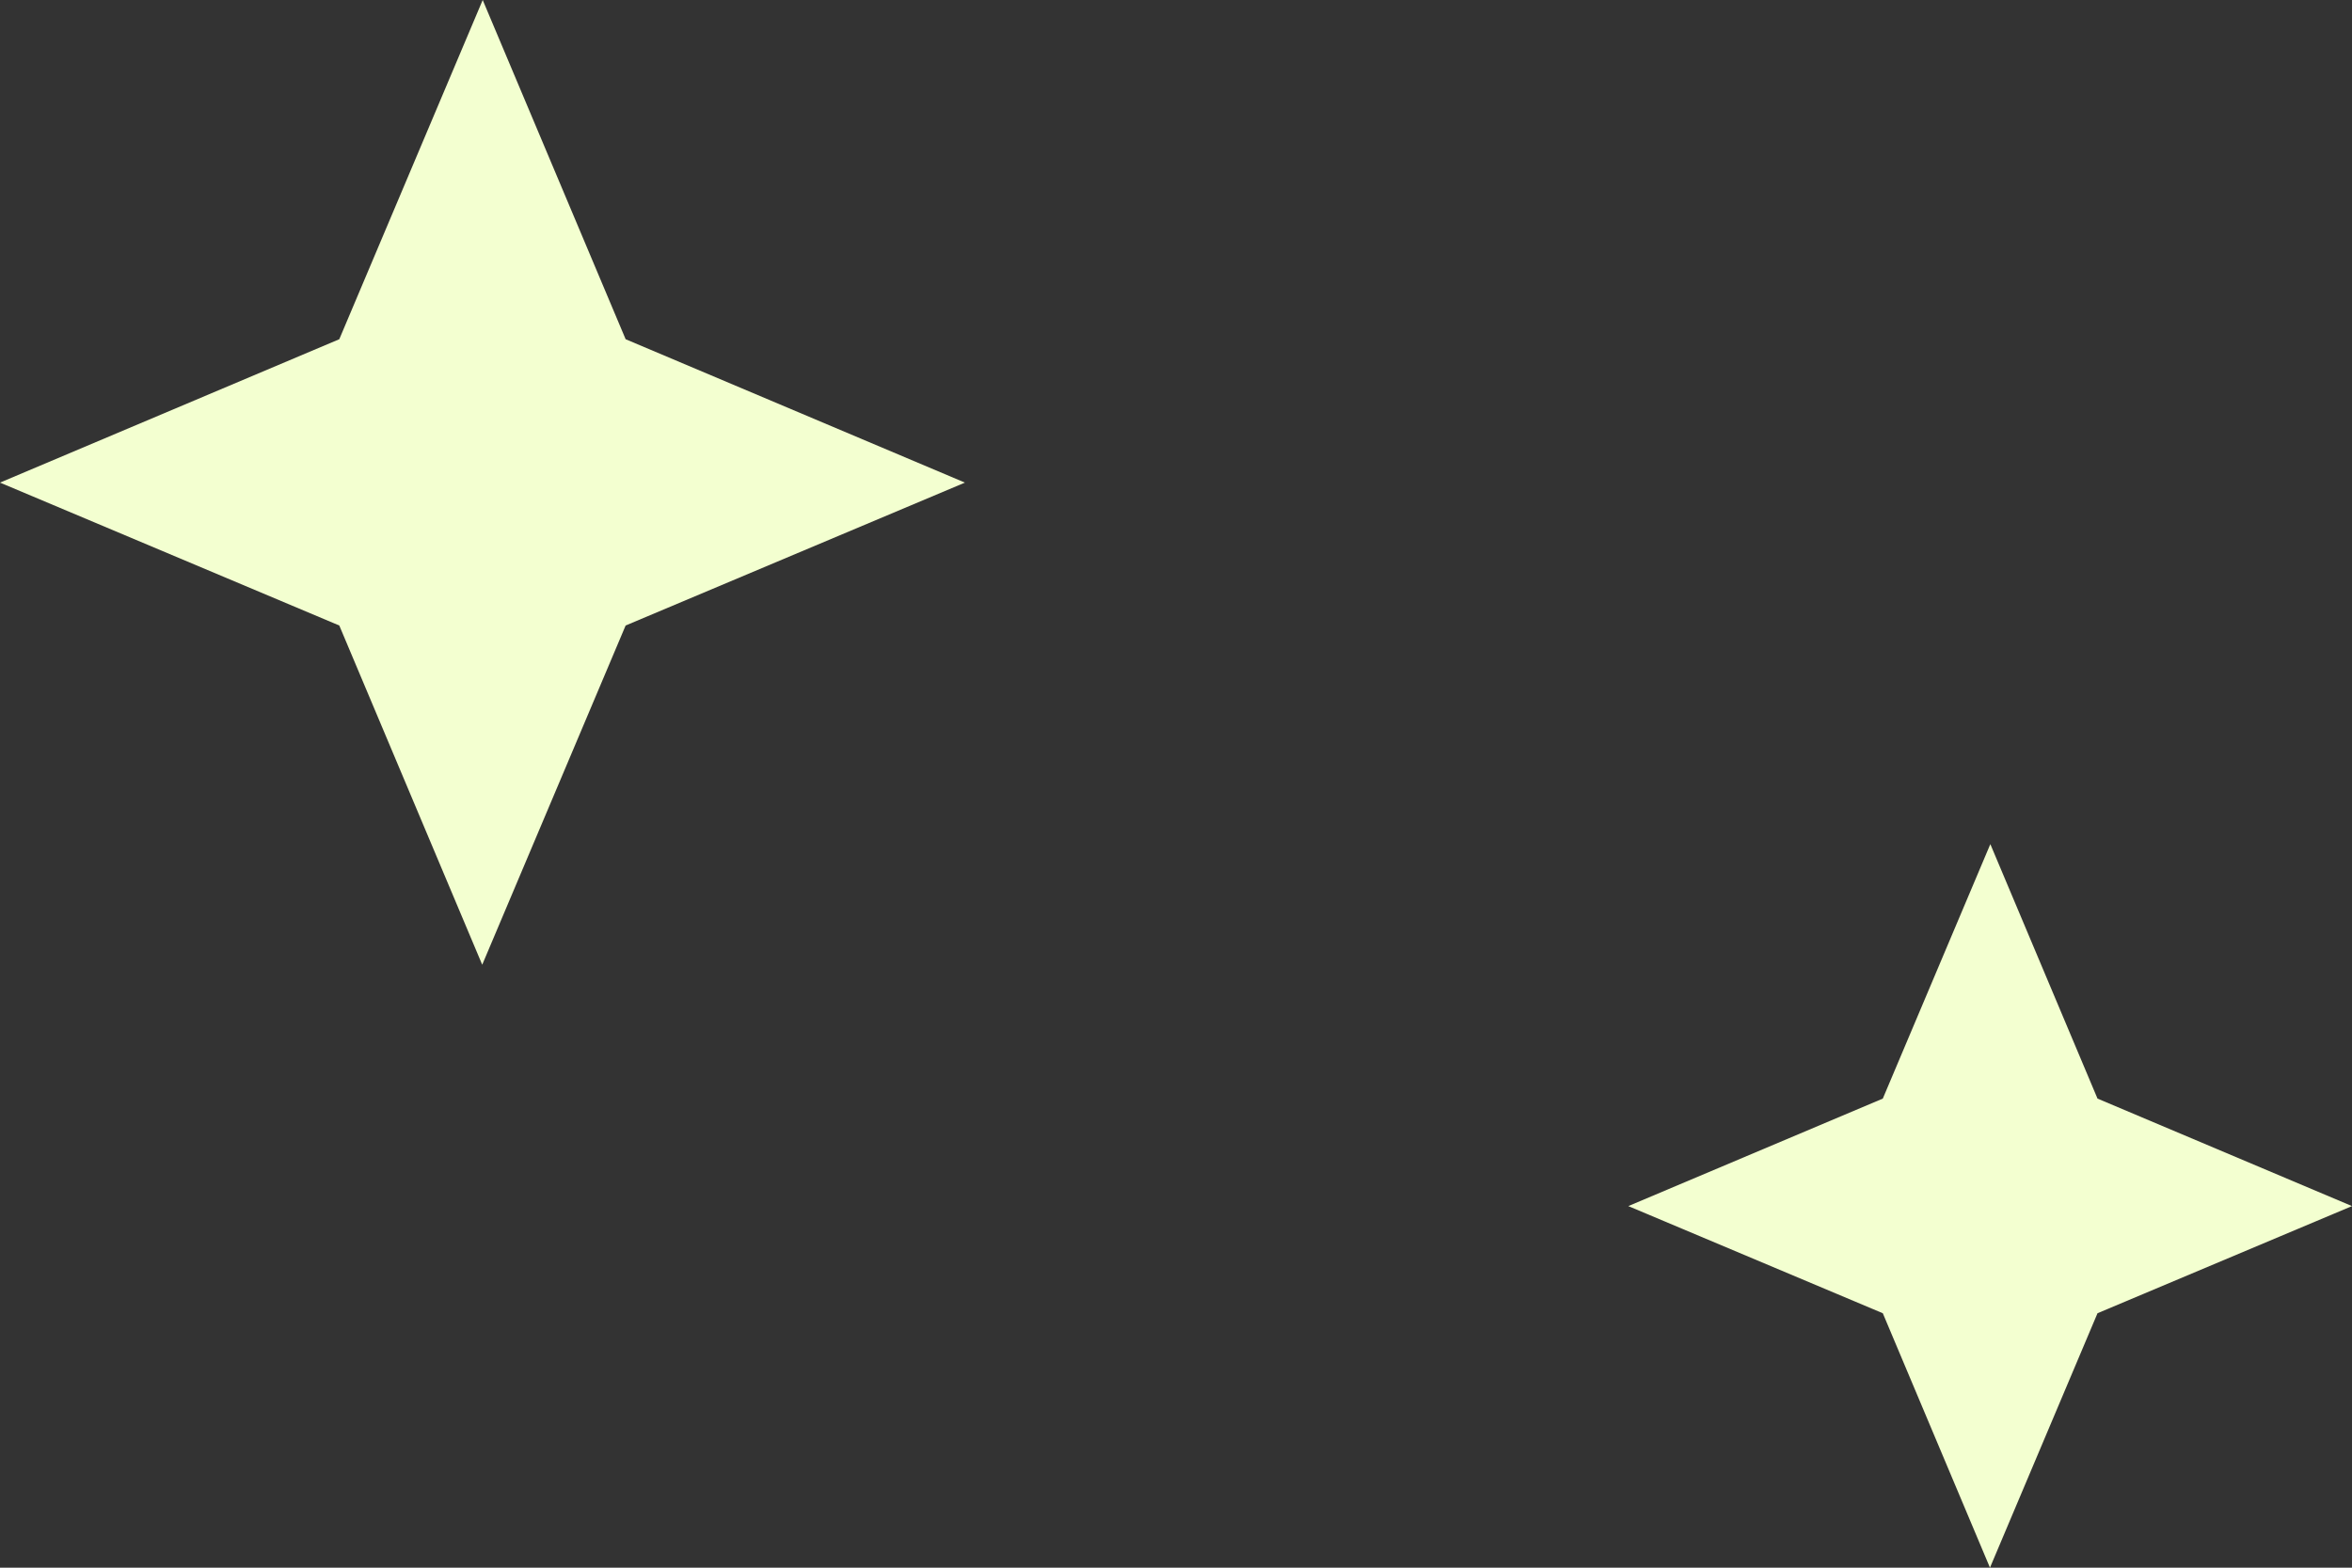 <svg width="39" height="26" viewBox="0 0 39 26" fill="none" xmlns="http://www.w3.org/2000/svg">
<rect x="0" y="0" width="39" height="26" fill="#333333" stroke="none"/>
<path d="M7.996 16L10.374 10.374L16 8.004L10.374 5.626L8.004 0L5.626 5.626L0 8.004L5.626 10.374L7.996 16Z" fill="#F3FFD0"/>
<path d="M32.997 26L34.78 21.78L39 20.003L34.78 18.22L33.003 14L31.22 18.22L27 20.003L31.22 21.78L32.997 26Z" fill="#F3FFD0"/>
</svg>
